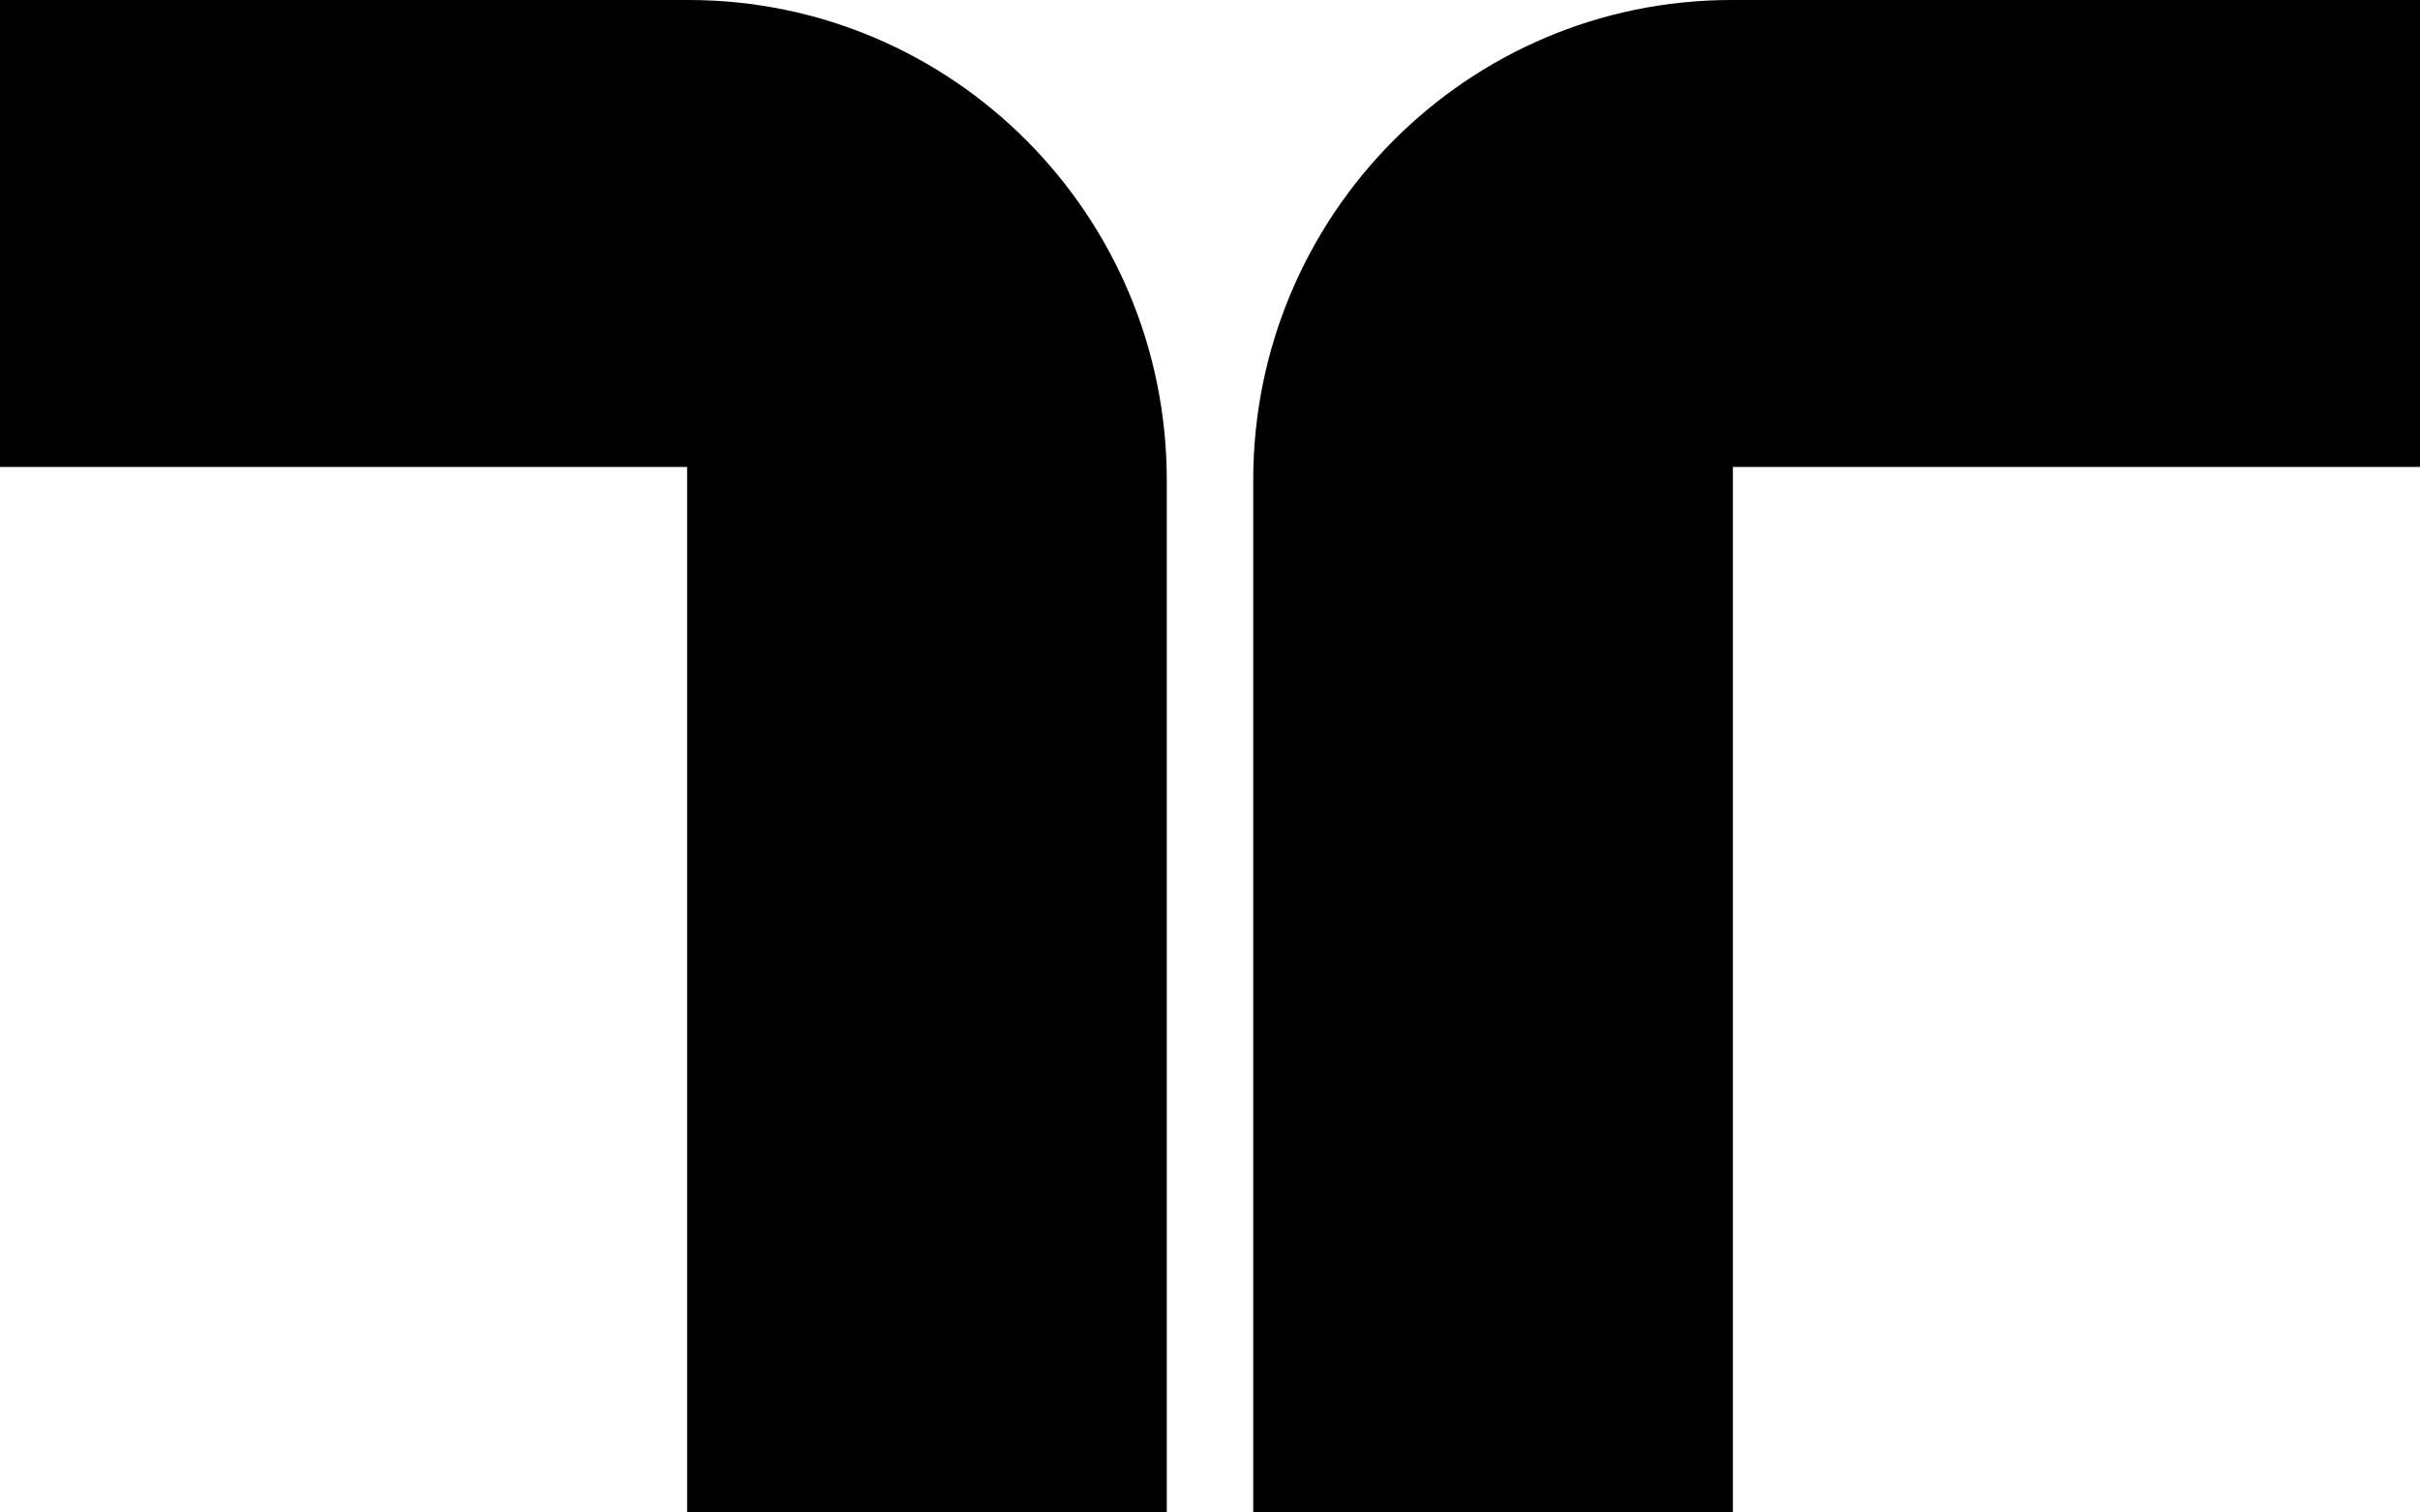 <svg width="56" height="35" viewBox="0 0 56 35" fill="none" xmlns="http://www.w3.org/2000/svg">
    <path d="M56 0H40.068C33.955 0 29 4.976 29 11.114V35H40.1V10.805H56V0Z" fill="black"/>
    <path d="M0 0H15.932C22.045 0 27 4.976 27 11.114V35H15.9V10.805H0V0Z" fill="black"/>
</svg>
